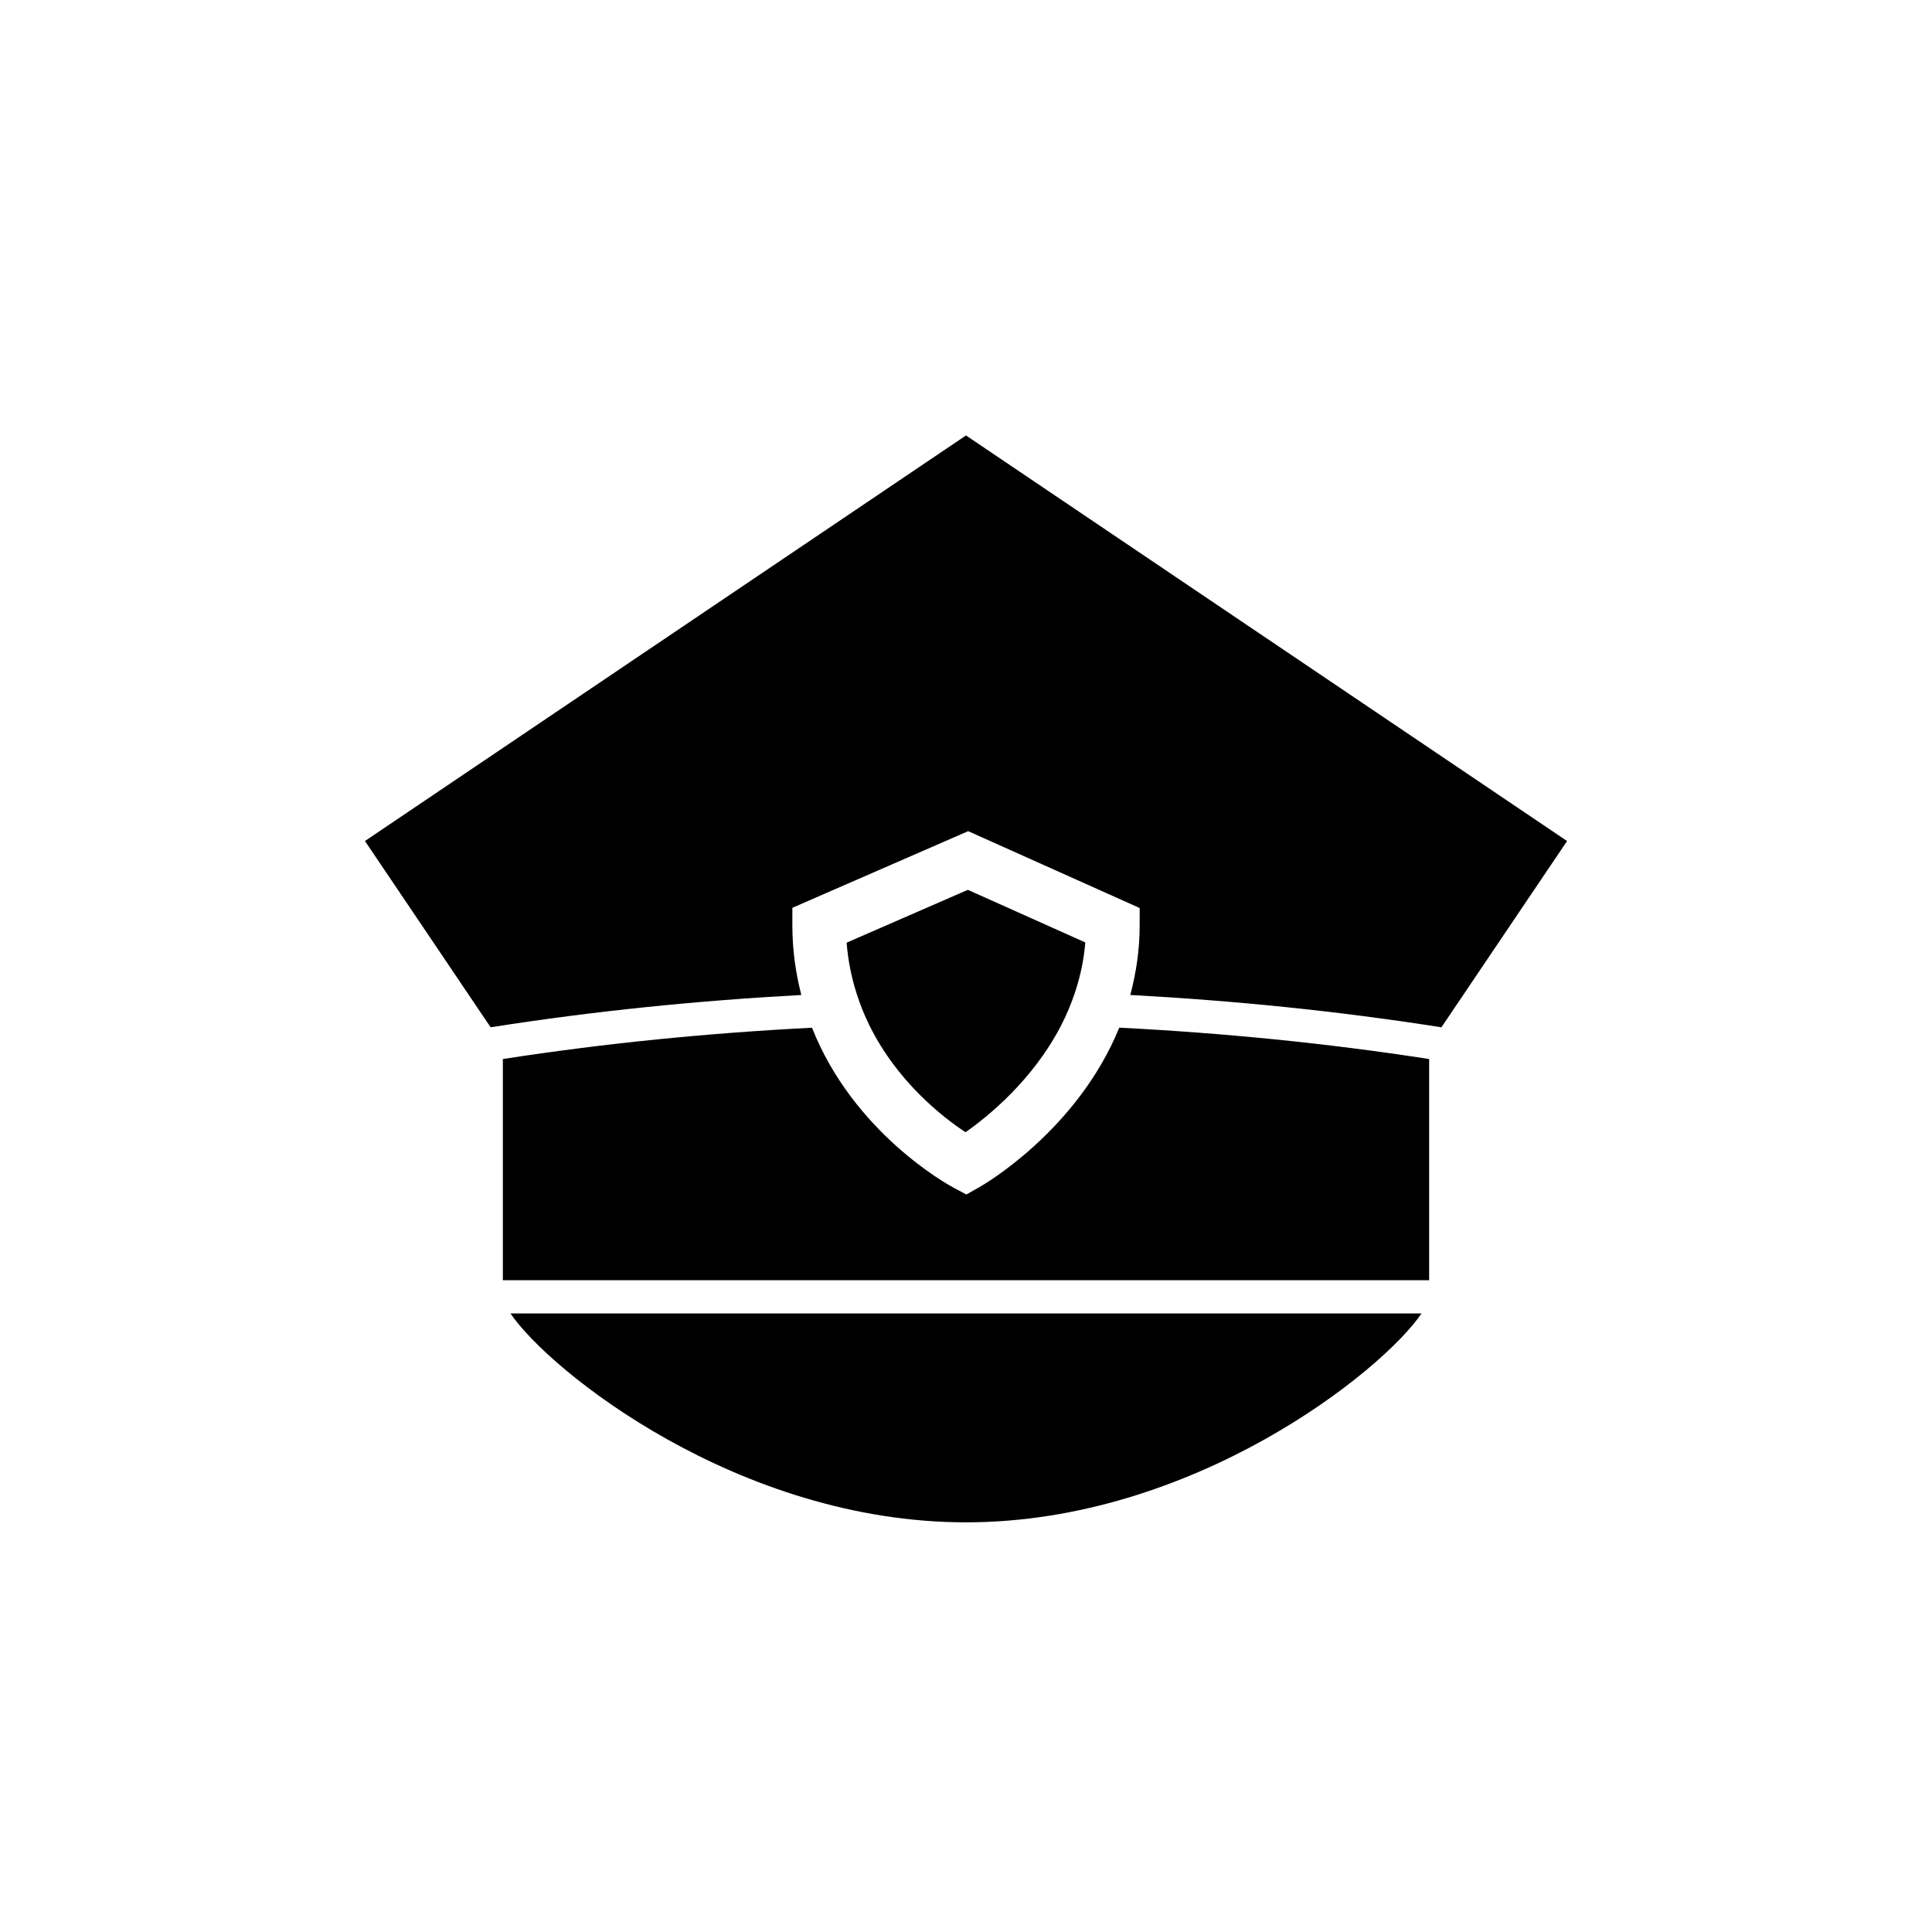<?xml version="1.0" encoding="utf-8"?>
<!-- Generator: Adobe Illustrator 24.2.3, SVG Export Plug-In . SVG Version: 6.00 Build 0)  -->
<svg version="1.1" xmlns="http://www.w3.org/2000/svg" xmlns:xlink="http://www.w3.org/1999/xlink" x="0px" y="0px"
	 viewBox="0 0 72 72" style="enable-background:new 0 0 72 72;" xml:space="preserve">
<style type="text/css">
	.st0{display:none;}
	.st1{display:inline;fill:#01F794;}
	.st2{display:inline;fill:#02F1F2;}
	.st3{display:inline;fill:#FF73FE;}
	.st4{fill:#02F1F2;}
	.st5{fill:none;stroke:#000000;stroke-miterlimit:10;}
	.st6{fill:none;stroke:#000000;stroke-width:2;stroke-miterlimit:10;}
	.st7{fill:#FFFFFF;}
	.st8{fill:#01F794;}
	.st9{fill:none;stroke:#000000;stroke-width:4;stroke-miterlimit:10;}
	.st10{fill:none;stroke:#000000;stroke-width:7;stroke-miterlimit:10;}
	.st11{stroke:#000000;stroke-width:4;stroke-miterlimit:10;}
	.st12{fill:none;stroke:#FFFFFF;stroke-width:2;stroke-miterlimit:10;}
	.st13{fill:none;stroke:#000000;stroke-width:6;stroke-miterlimit:10;}
	.st14{fill:none;stroke:#FFFFFF;stroke-width:13;stroke-miterlimit:10;}
	.st15{fill:none;stroke:#FFFFFF;stroke-width:6;stroke-miterlimit:10;}
	.st16{fill:none;stroke:#FFFFFF;stroke-miterlimit:10;}
	.st17{fill:none;stroke:#000000;stroke-width:3;stroke-miterlimit:10;}
	.st18{fill:none;stroke:#000000;stroke-width:1.25;stroke-miterlimit:10;}
	.st19{fill:none;stroke:#FFFFFF;stroke-width:0.75;stroke-miterlimit:10;}
	.st20{fill:none;stroke:#FFFFFF;stroke-linecap:round;stroke-miterlimit:10;}
	.st21{fill:none;stroke:#FFFFFF;stroke-linecap:round;stroke-miterlimit:10;stroke-dasharray:0,2.867;}
	.st22{fill:none;stroke:#000000;stroke-linecap:round;stroke-miterlimit:10;}
	.st23{fill:none;stroke:#000000;stroke-linecap:round;stroke-miterlimit:10;stroke-dasharray:0,2.942;}
</style>
<g id="BG" class="st0">
	<rect x="-152.774" y="-48.989" class="st3" width="724.985" height="580.357"/>
</g>
<g id="Ebene_1">
	<g>
		<path d="M36,16.228L13.601,31.342l4.683,6.942c3.847-0.606,7.711-0.994,11.579-1.204
			c-0.205-0.798-0.334-1.657-0.334-2.594v-0.655l6.552-2.856l6.391,2.864v0.647
			c0,0.933-0.136,1.792-0.35,2.594c3.874,0.209,7.743,0.597,11.595,1.205
			l4.683-6.942L36,16.228z"/>
		<path d="M36.491,44.246l-0.477,0.269l-0.483-0.257
			c-0.191-0.101-3.718-2.034-5.271-5.958c-3.848,0.197-7.692,0.574-11.52,1.167
			v8.244h34.52v-8.244c-3.837-0.595-7.69-0.972-11.548-1.169
			C40.149,42.126,36.68,44.139,36.491,44.246z"/>
		<path d="M36,56.733c8.492,0,15.536-5.652,16.976-7.785H19.024
			C20.464,51.081,27.508,56.733,36,56.733z"/>
		<path d="M35.982,42.195c0.82-0.573,2.512-1.935,3.569-3.992
			c0.198-0.385,0.371-0.796,0.515-1.23c0.19-0.576,0.327-1.191,0.38-1.851
			l-4.377-1.961l-4.517,1.969c0.049,0.661,0.178,1.273,0.355,1.843
			c0.135,0.437,0.3,0.847,0.489,1.231C33.436,40.319,35.143,41.642,35.982,42.195
			z"/>
	</g>
</g>
</svg>
